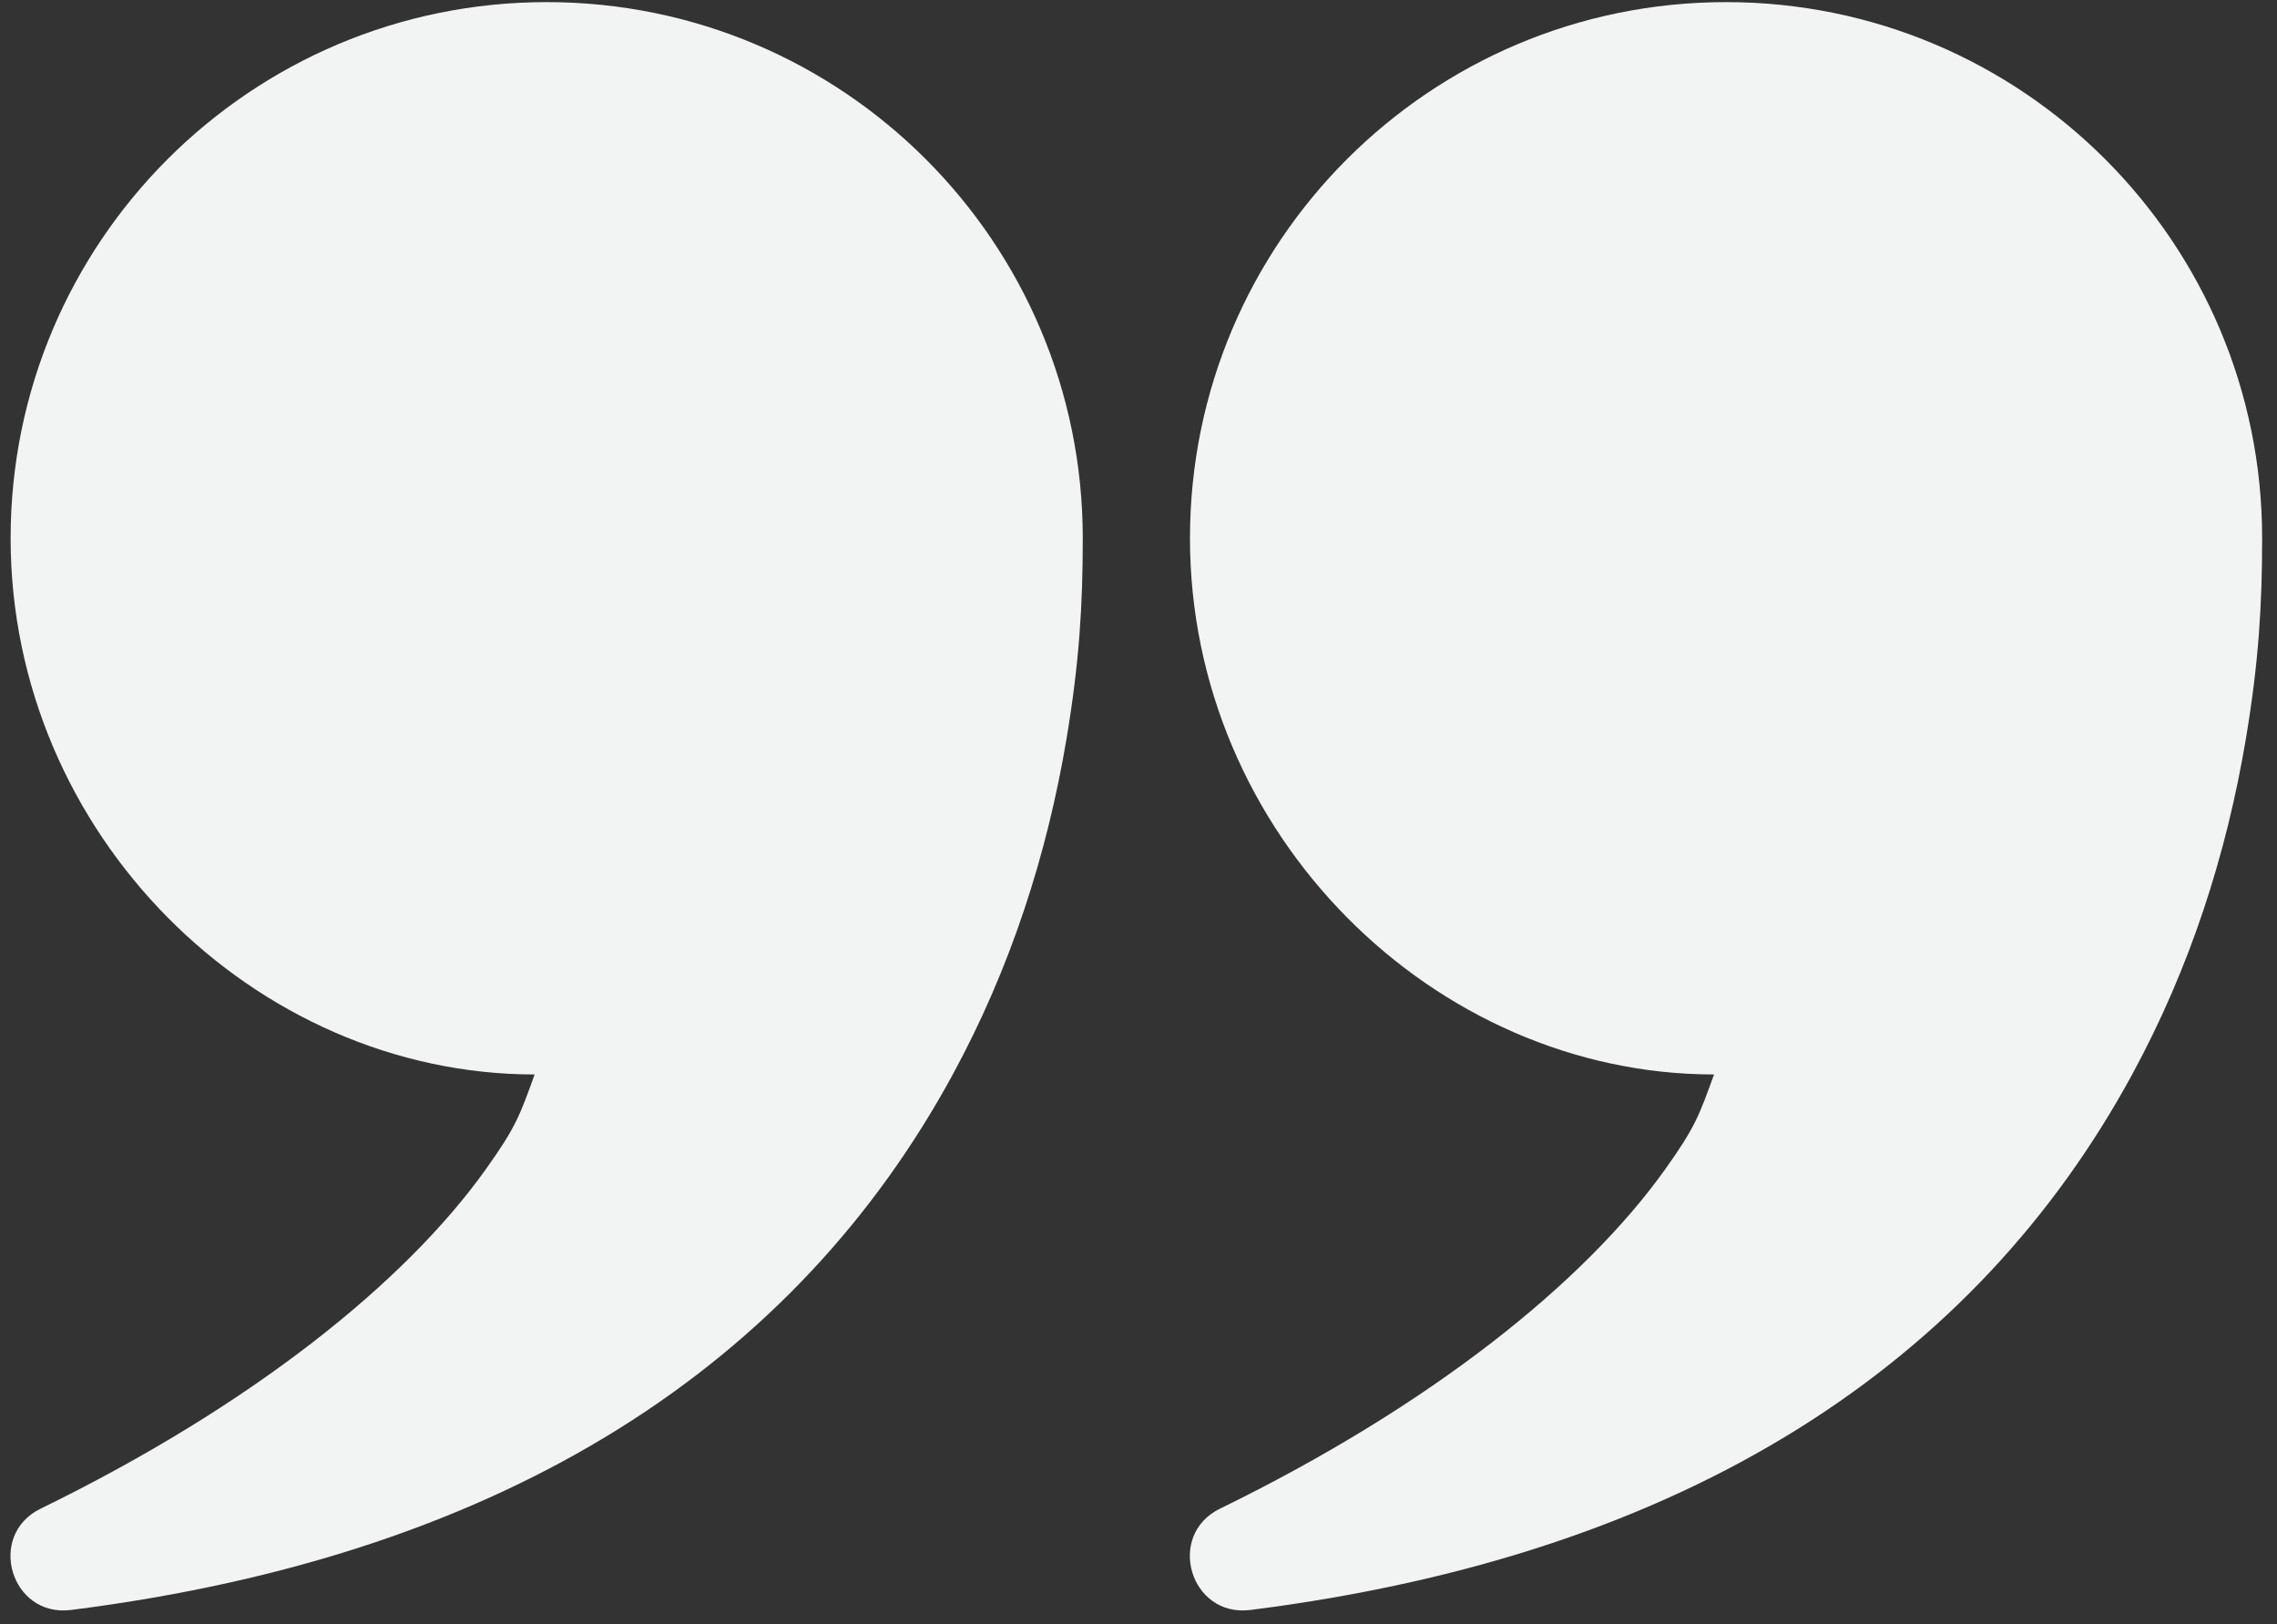 <svg width="143" height="102" viewBox="0 0 143 102" fill="none" xmlns="http://www.w3.org/2000/svg">
<rect x="0" y="0" width="143" height="102" fill="#333333" stroke="none"/>
<g id="content">
<g id="content_040-close_quote-text-type-editor">
<path id="Vector" fill-rule="evenodd" clip-rule="evenodd" d="M30.509 73.433C25.393 80.601 15.722 88.317 2.557 94.741C-0.864 96.41 0.679 101.584 4.456 101.107C32.117 97.608 50.046 85.493 59.837 67.477C63.478 60.776 65.766 53.644 66.985 46.364C67.788 41.563 68 37.961 68 33.8C68 15.206 52.927 0.133 34.333 0.133C15.74 0.133 0.667 15.206 0.667 33.8C0.667 52.394 15.98 67.477 33.578 67.477C32.65 70.026 32.427 70.746 30.509 73.433ZM104.576 73.433C99.459 80.601 89.789 88.317 76.624 94.741C73.202 96.41 74.746 101.584 78.523 101.107C106.184 97.608 124.113 85.493 133.904 67.477C137.545 60.776 139.833 53.644 141.051 46.364C141.855 41.563 142.067 37.961 142.067 33.8C142.067 15.206 126.994 0.133 108.4 0.133C89.806 0.133 74.733 15.206 74.733 33.8C74.733 52.394 90.047 67.477 107.645 67.477C106.716 70.026 106.493 70.746 104.576 73.433Z" fill="#F2F3F3"/>
</g>
</g>
</svg>
